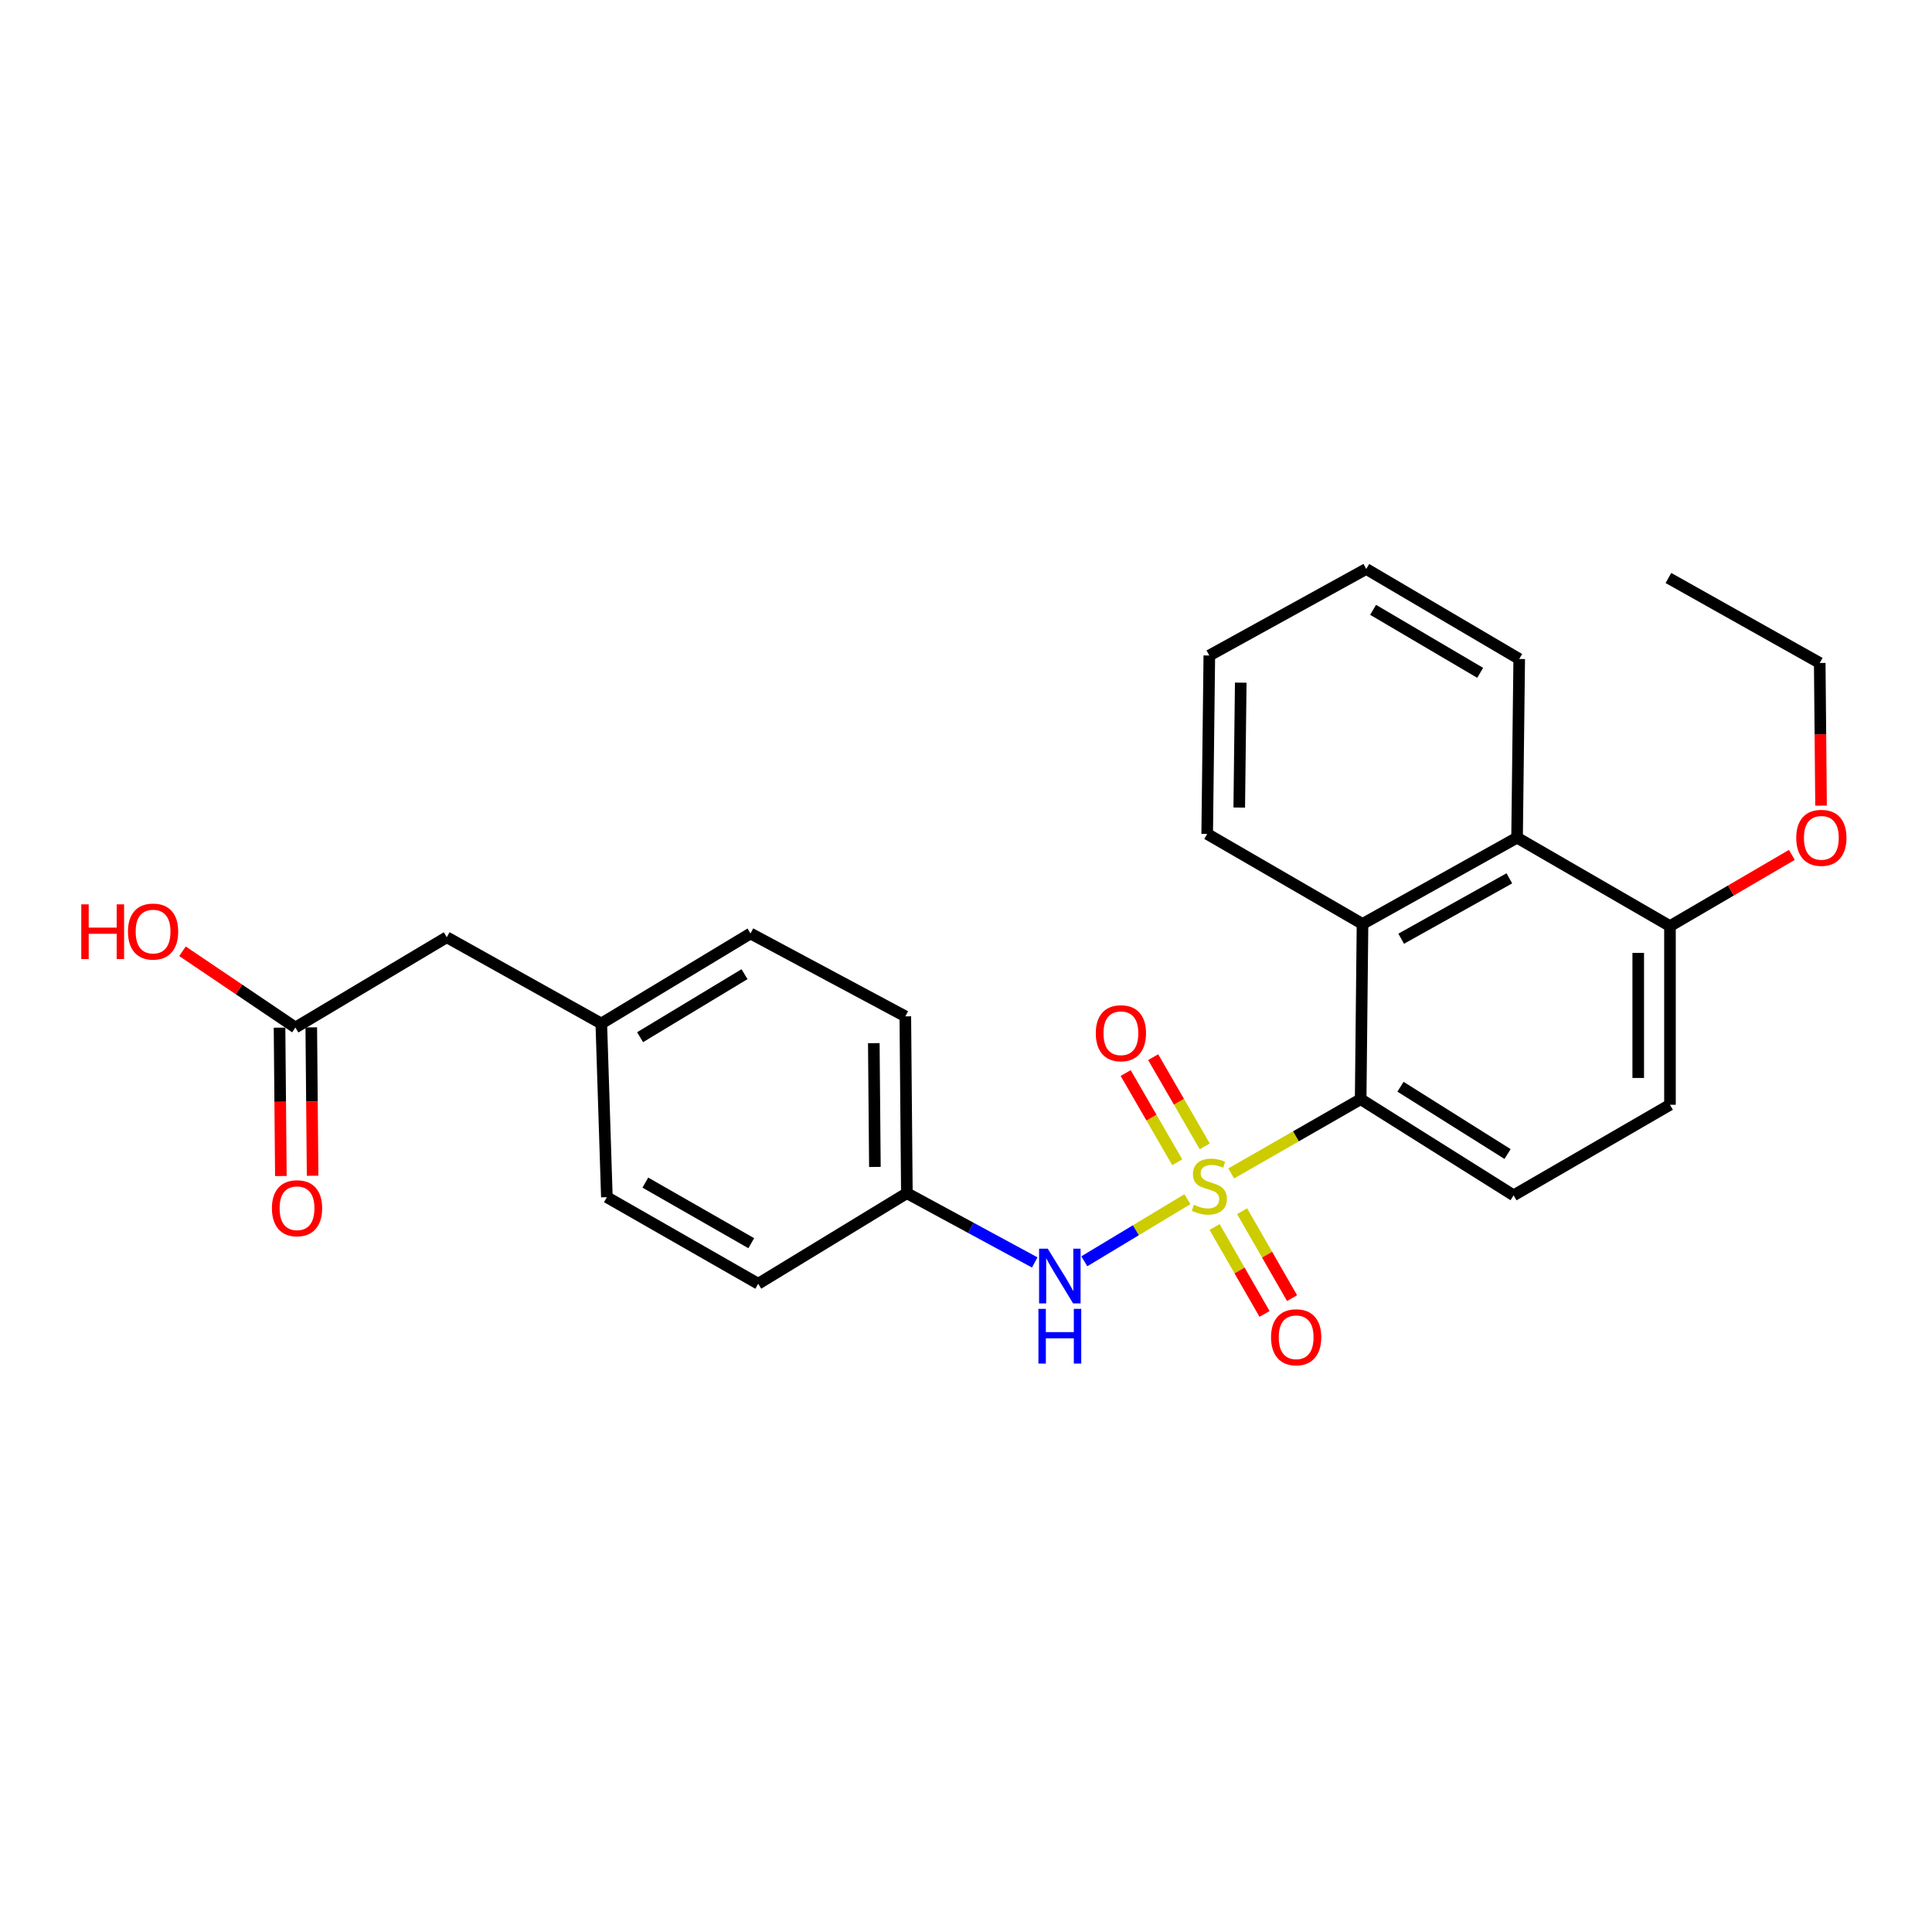 <?xml version='1.0' encoding='iso-8859-1'?>
<svg version='1.1' baseProfile='full'
              xmlns='http://www.w3.org/2000/svg'
                      xmlns:rdkit='http://www.rdkit.org/xml'
                      xmlns:xlink='http://www.w3.org/1999/xlink'
                  xml:space='preserve'
width='1000px' height='1000px' viewBox='0 0 1000 1000'>
<!-- END OF HEADER -->
<rect style='opacity:1.0;fill:#FFFFFF;stroke:none' width='1000' height='1000' x='0' y='0'> </rect>
<path class='bond-0' d='M 637.281,607.366 L 670.779,588.154' style='fill:none;fill-rule:evenodd;stroke:#CCCC00;stroke-width:6px;stroke-linecap:butt;stroke-linejoin:miter;stroke-opacity:1' />
<path class='bond-0' d='M 670.779,588.154 L 704.277,568.942' style='fill:none;fill-rule:evenodd;stroke:#000000;stroke-width:6px;stroke-linecap:butt;stroke-linejoin:miter;stroke-opacity:1' />
<path class='bond-1' d='M 614.605,620.698 L 587.92,636.771' style='fill:none;fill-rule:evenodd;stroke:#CCCC00;stroke-width:6px;stroke-linecap:butt;stroke-linejoin:miter;stroke-opacity:1' />
<path class='bond-1' d='M 587.92,636.771 L 561.236,652.844' style='fill:none;fill-rule:evenodd;stroke:#0000FF;stroke-width:6px;stroke-linecap:butt;stroke-linejoin:miter;stroke-opacity:1' />
<path class='bond-4' d='M 623.569,593.35 L 610.22,570.266' style='fill:none;fill-rule:evenodd;stroke:#CCCC00;stroke-width:6px;stroke-linecap:butt;stroke-linejoin:miter;stroke-opacity:1' />
<path class='bond-4' d='M 610.22,570.266 L 596.872,547.182' style='fill:none;fill-rule:evenodd;stroke:#FF0000;stroke-width:6px;stroke-linecap:butt;stroke-linejoin:miter;stroke-opacity:1' />
<path class='bond-4' d='M 609.345,601.575 L 595.997,578.491' style='fill:none;fill-rule:evenodd;stroke:#CCCC00;stroke-width:6px;stroke-linecap:butt;stroke-linejoin:miter;stroke-opacity:1' />
<path class='bond-4' d='M 595.997,578.491 L 582.649,555.406' style='fill:none;fill-rule:evenodd;stroke:#FF0000;stroke-width:6px;stroke-linecap:butt;stroke-linejoin:miter;stroke-opacity:1' />
<path class='bond-5' d='M 628.667,635.096 L 641.596,657.596' style='fill:none;fill-rule:evenodd;stroke:#CCCC00;stroke-width:6px;stroke-linecap:butt;stroke-linejoin:miter;stroke-opacity:1' />
<path class='bond-5' d='M 641.596,657.596 L 654.525,680.095' style='fill:none;fill-rule:evenodd;stroke:#FF0000;stroke-width:6px;stroke-linecap:butt;stroke-linejoin:miter;stroke-opacity:1' />
<path class='bond-5' d='M 642.913,626.911 L 655.841,649.41' style='fill:none;fill-rule:evenodd;stroke:#CCCC00;stroke-width:6px;stroke-linecap:butt;stroke-linejoin:miter;stroke-opacity:1' />
<path class='bond-5' d='M 655.841,649.41 L 668.77,671.909' style='fill:none;fill-rule:evenodd;stroke:#FF0000;stroke-width:6px;stroke-linecap:butt;stroke-linejoin:miter;stroke-opacity:1' />
<path class='bond-2' d='M 704.277,568.942 L 705.236,478.231' style='fill:none;fill-rule:evenodd;stroke:#000000;stroke-width:6px;stroke-linecap:butt;stroke-linejoin:miter;stroke-opacity:1' />
<path class='bond-6' d='M 704.277,568.942 L 783.442,618.697' style='fill:none;fill-rule:evenodd;stroke:#000000;stroke-width:6px;stroke-linecap:butt;stroke-linejoin:miter;stroke-opacity:1' />
<path class='bond-6' d='M 724.895,562.495 L 780.31,597.323' style='fill:none;fill-rule:evenodd;stroke:#000000;stroke-width:6px;stroke-linecap:butt;stroke-linejoin:miter;stroke-opacity:1' />
<path class='bond-11' d='M 535.577,653.438 L 502.486,635.515' style='fill:none;fill-rule:evenodd;stroke:#0000FF;stroke-width:6px;stroke-linecap:butt;stroke-linejoin:miter;stroke-opacity:1' />
<path class='bond-11' d='M 502.486,635.515 L 469.395,617.592' style='fill:none;fill-rule:evenodd;stroke:#000000;stroke-width:6px;stroke-linecap:butt;stroke-linejoin:miter;stroke-opacity:1' />
<path class='bond-3' d='M 705.236,478.231 L 785.231,433.578' style='fill:none;fill-rule:evenodd;stroke:#000000;stroke-width:6px;stroke-linecap:butt;stroke-linejoin:miter;stroke-opacity:1' />
<path class='bond-3' d='M 725.243,485.879 L 781.239,454.623' style='fill:none;fill-rule:evenodd;stroke:#000000;stroke-width:6px;stroke-linecap:butt;stroke-linejoin:miter;stroke-opacity:1' />
<path class='bond-20' d='M 705.236,478.231 L 624.839,431.643' style='fill:none;fill-rule:evenodd;stroke:#000000;stroke-width:6px;stroke-linecap:butt;stroke-linejoin:miter;stroke-opacity:1' />
<path class='bond-21' d='M 785.231,433.578 L 786.344,341.088' style='fill:none;fill-rule:evenodd;stroke:#000000;stroke-width:6px;stroke-linecap:butt;stroke-linejoin:miter;stroke-opacity:1' />
<path class='bond-27' d='M 785.231,433.578 L 864.377,479.345' style='fill:none;fill-rule:evenodd;stroke:#000000;stroke-width:6px;stroke-linecap:butt;stroke-linejoin:miter;stroke-opacity:1' />
<path class='bond-9' d='M 783.442,618.697 L 864.377,571.826' style='fill:none;fill-rule:evenodd;stroke:#000000;stroke-width:6px;stroke-linecap:butt;stroke-linejoin:miter;stroke-opacity:1' />
<path class='bond-7' d='M 152.902,531.838 L 231.245,485.113' style='fill:none;fill-rule:evenodd;stroke:#000000;stroke-width:6px;stroke-linecap:butt;stroke-linejoin:miter;stroke-opacity:1' />
<path class='bond-10' d='M 144.687,531.912 L 145.032,570.313' style='fill:none;fill-rule:evenodd;stroke:#000000;stroke-width:6px;stroke-linecap:butt;stroke-linejoin:miter;stroke-opacity:1' />
<path class='bond-10' d='M 145.032,570.313 L 145.377,608.713' style='fill:none;fill-rule:evenodd;stroke:#FF0000;stroke-width:6px;stroke-linecap:butt;stroke-linejoin:miter;stroke-opacity:1' />
<path class='bond-10' d='M 161.116,531.764 L 161.461,570.165' style='fill:none;fill-rule:evenodd;stroke:#000000;stroke-width:6px;stroke-linecap:butt;stroke-linejoin:miter;stroke-opacity:1' />
<path class='bond-10' d='M 161.461,570.165 L 161.806,608.566' style='fill:none;fill-rule:evenodd;stroke:#FF0000;stroke-width:6px;stroke-linecap:butt;stroke-linejoin:miter;stroke-opacity:1' />
<path class='bond-14' d='M 152.902,531.838 L 123.678,512.104' style='fill:none;fill-rule:evenodd;stroke:#000000;stroke-width:6px;stroke-linecap:butt;stroke-linejoin:miter;stroke-opacity:1' />
<path class='bond-14' d='M 123.678,512.104 L 94.455,492.371' style='fill:none;fill-rule:evenodd;stroke:#FF0000;stroke-width:6px;stroke-linecap:butt;stroke-linejoin:miter;stroke-opacity:1' />
<path class='bond-8' d='M 864.377,479.345 L 864.377,571.826' style='fill:none;fill-rule:evenodd;stroke:#000000;stroke-width:6px;stroke-linecap:butt;stroke-linejoin:miter;stroke-opacity:1' />
<path class='bond-8' d='M 847.947,493.217 L 847.947,557.954' style='fill:none;fill-rule:evenodd;stroke:#000000;stroke-width:6px;stroke-linecap:butt;stroke-linejoin:miter;stroke-opacity:1' />
<path class='bond-17' d='M 864.377,479.345 L 895.918,460.921' style='fill:none;fill-rule:evenodd;stroke:#000000;stroke-width:6px;stroke-linecap:butt;stroke-linejoin:miter;stroke-opacity:1' />
<path class='bond-17' d='M 895.918,460.921 L 927.46,442.497' style='fill:none;fill-rule:evenodd;stroke:#FF0000;stroke-width:6px;stroke-linecap:butt;stroke-linejoin:miter;stroke-opacity:1' />
<path class='bond-15' d='M 469.395,617.592 L 392.449,664.463' style='fill:none;fill-rule:evenodd;stroke:#000000;stroke-width:6px;stroke-linecap:butt;stroke-linejoin:miter;stroke-opacity:1' />
<path class='bond-16' d='M 469.395,617.592 L 468.592,526.06' style='fill:none;fill-rule:evenodd;stroke:#000000;stroke-width:6px;stroke-linecap:butt;stroke-linejoin:miter;stroke-opacity:1' />
<path class='bond-16' d='M 452.845,604.007 L 452.283,539.934' style='fill:none;fill-rule:evenodd;stroke:#000000;stroke-width:6px;stroke-linecap:butt;stroke-linejoin:miter;stroke-opacity:1' />
<path class='bond-12' d='M 231.245,485.113 L 311.23,529.775' style='fill:none;fill-rule:evenodd;stroke:#000000;stroke-width:6px;stroke-linecap:butt;stroke-linejoin:miter;stroke-opacity:1' />
<path class='bond-13' d='M 311.23,529.775 L 388.46,483.169' style='fill:none;fill-rule:evenodd;stroke:#000000;stroke-width:6px;stroke-linecap:butt;stroke-linejoin:miter;stroke-opacity:1' />
<path class='bond-13' d='M 331.304,536.851 L 385.364,504.227' style='fill:none;fill-rule:evenodd;stroke:#000000;stroke-width:6px;stroke-linecap:butt;stroke-linejoin:miter;stroke-opacity:1' />
<path class='bond-26' d='M 311.23,529.775 L 314.115,619.655' style='fill:none;fill-rule:evenodd;stroke:#000000;stroke-width:6px;stroke-linecap:butt;stroke-linejoin:miter;stroke-opacity:1' />
<path class='bond-18' d='M 392.449,664.463 L 314.115,619.655' style='fill:none;fill-rule:evenodd;stroke:#000000;stroke-width:6px;stroke-linecap:butt;stroke-linejoin:miter;stroke-opacity:1' />
<path class='bond-18' d='M 388.856,643.48 L 334.023,612.115' style='fill:none;fill-rule:evenodd;stroke:#000000;stroke-width:6px;stroke-linecap:butt;stroke-linejoin:miter;stroke-opacity:1' />
<path class='bond-19' d='M 468.592,526.06 L 388.46,483.169' style='fill:none;fill-rule:evenodd;stroke:#000000;stroke-width:6px;stroke-linecap:butt;stroke-linejoin:miter;stroke-opacity:1' />
<path class='bond-22' d='M 942.575,416.998 L 942.232,380.074' style='fill:none;fill-rule:evenodd;stroke:#FF0000;stroke-width:6px;stroke-linecap:butt;stroke-linejoin:miter;stroke-opacity:1' />
<path class='bond-22' d='M 942.232,380.074 L 941.889,343.151' style='fill:none;fill-rule:evenodd;stroke:#000000;stroke-width:6px;stroke-linecap:butt;stroke-linejoin:miter;stroke-opacity:1' />
<path class='bond-23' d='M 624.839,431.643 L 625.944,339.29' style='fill:none;fill-rule:evenodd;stroke:#000000;stroke-width:6px;stroke-linecap:butt;stroke-linejoin:miter;stroke-opacity:1' />
<path class='bond-23' d='M 641.433,417.987 L 642.207,353.339' style='fill:none;fill-rule:evenodd;stroke:#000000;stroke-width:6px;stroke-linecap:butt;stroke-linejoin:miter;stroke-opacity:1' />
<path class='bond-28' d='M 786.344,341.088 L 707.171,294.5' style='fill:none;fill-rule:evenodd;stroke:#000000;stroke-width:6px;stroke-linecap:butt;stroke-linejoin:miter;stroke-opacity:1' />
<path class='bond-28' d='M 766.136,348.26 L 710.715,315.648' style='fill:none;fill-rule:evenodd;stroke:#000000;stroke-width:6px;stroke-linecap:butt;stroke-linejoin:miter;stroke-opacity:1' />
<path class='bond-25' d='M 941.889,343.151 L 863.573,299.164' style='fill:none;fill-rule:evenodd;stroke:#000000;stroke-width:6px;stroke-linecap:butt;stroke-linejoin:miter;stroke-opacity:1' />
<path class='bond-24' d='M 625.944,339.29 L 707.171,294.5' style='fill:none;fill-rule:evenodd;stroke:#000000;stroke-width:6px;stroke-linecap:butt;stroke-linejoin:miter;stroke-opacity:1' />
<path  class='atom-0' d='M 617.944 623.588
Q 618.264 623.708, 619.584 624.268
Q 620.904 624.828, 622.344 625.188
Q 623.824 625.508, 625.264 625.508
Q 627.944 625.508, 629.504 624.228
Q 631.064 622.908, 631.064 620.628
Q 631.064 619.068, 630.264 618.108
Q 629.504 617.148, 628.304 616.628
Q 627.104 616.108, 625.104 615.508
Q 622.584 614.748, 621.064 614.028
Q 619.584 613.308, 618.504 611.788
Q 617.464 610.268, 617.464 607.708
Q 617.464 604.148, 619.864 601.948
Q 622.304 599.748, 627.104 599.748
Q 630.384 599.748, 634.104 601.308
L 633.184 604.388
Q 629.784 602.988, 627.224 602.988
Q 624.464 602.988, 622.944 604.148
Q 621.424 605.268, 621.464 607.228
Q 621.464 608.748, 622.224 609.668
Q 623.024 610.588, 624.144 611.108
Q 625.304 611.628, 627.224 612.228
Q 629.784 613.028, 631.304 613.828
Q 632.824 614.628, 633.904 616.268
Q 635.024 617.868, 635.024 620.628
Q 635.024 624.548, 632.384 626.668
Q 629.784 628.748, 625.424 628.748
Q 622.904 628.748, 620.984 628.188
Q 619.104 627.668, 616.864 626.748
L 617.944 623.588
' fill='#CCCC00'/>
<path  class='atom-2' d='M 542.308 646.314
L 551.588 661.314
Q 552.508 662.794, 553.988 665.474
Q 555.468 668.154, 555.548 668.314
L 555.548 646.314
L 559.308 646.314
L 559.308 674.634
L 555.428 674.634
L 545.468 658.234
Q 544.308 656.314, 543.068 654.114
Q 541.868 651.914, 541.508 651.234
L 541.508 674.634
L 537.828 674.634
L 537.828 646.314
L 542.308 646.314
' fill='#0000FF'/>
<path  class='atom-2' d='M 537.488 677.466
L 541.328 677.466
L 541.328 689.506
L 555.808 689.506
L 555.808 677.466
L 559.648 677.466
L 559.648 705.786
L 555.808 705.786
L 555.808 692.706
L 541.328 692.706
L 541.328 705.786
L 537.488 705.786
L 537.488 677.466
' fill='#0000FF'/>
<path  class='atom-5' d='M 567.177 534.802
Q 567.177 528.002, 570.537 524.202
Q 573.897 520.402, 580.177 520.402
Q 586.457 520.402, 589.817 524.202
Q 593.177 528.002, 593.177 534.802
Q 593.177 541.682, 589.777 545.602
Q 586.377 549.482, 580.177 549.482
Q 573.937 549.482, 570.537 545.602
Q 567.177 541.722, 567.177 534.802
M 580.177 546.282
Q 584.497 546.282, 586.817 543.402
Q 589.177 540.482, 589.177 534.802
Q 589.177 529.242, 586.817 526.442
Q 584.497 523.602, 580.177 523.602
Q 575.857 523.602, 573.497 526.402
Q 571.177 529.202, 571.177 534.802
Q 571.177 540.522, 573.497 543.402
Q 575.857 546.282, 580.177 546.282
' fill='#FF0000'/>
<path  class='atom-6' d='M 657.888 692.163
Q 657.888 685.363, 661.248 681.563
Q 664.608 677.763, 670.888 677.763
Q 677.168 677.763, 680.528 681.563
Q 683.888 685.363, 683.888 692.163
Q 683.888 699.043, 680.488 702.963
Q 677.088 706.843, 670.888 706.843
Q 664.648 706.843, 661.248 702.963
Q 657.888 699.083, 657.888 692.163
M 670.888 703.643
Q 675.208 703.643, 677.528 700.763
Q 679.888 697.843, 679.888 692.163
Q 679.888 686.603, 677.528 683.803
Q 675.208 680.963, 670.888 680.963
Q 666.568 680.963, 664.208 683.763
Q 661.888 686.563, 661.888 692.163
Q 661.888 697.883, 664.208 700.763
Q 666.568 703.643, 670.888 703.643
' fill='#FF0000'/>
<path  class='atom-11' d='M 140.742 625.376
Q 140.742 618.576, 144.102 614.776
Q 147.462 610.976, 153.742 610.976
Q 160.022 610.976, 163.382 614.776
Q 166.742 618.576, 166.742 625.376
Q 166.742 632.256, 163.342 636.176
Q 159.942 640.056, 153.742 640.056
Q 147.502 640.056, 144.102 636.176
Q 140.742 632.296, 140.742 625.376
M 153.742 636.856
Q 158.062 636.856, 160.382 633.976
Q 162.742 631.056, 162.742 625.376
Q 162.742 619.816, 160.382 617.016
Q 158.062 614.176, 153.742 614.176
Q 149.422 614.176, 147.062 616.976
Q 144.742 619.776, 144.742 625.376
Q 144.742 631.096, 147.062 633.976
Q 149.422 636.856, 153.742 636.856
' fill='#FF0000'/>
<path  class='atom-15' d='M 42.072 468.092
L 45.912 468.092
L 45.912 480.132
L 60.392 480.132
L 60.392 468.092
L 64.232 468.092
L 64.232 496.412
L 60.392 496.412
L 60.392 483.332
L 45.912 483.332
L 45.912 496.412
L 42.072 496.412
L 42.072 468.092
' fill='#FF0000'/>
<path  class='atom-15' d='M 66.232 482.172
Q 66.232 475.372, 69.592 471.572
Q 72.952 467.772, 79.232 467.772
Q 85.512 467.772, 88.872 471.572
Q 92.232 475.372, 92.232 482.172
Q 92.232 489.052, 88.832 492.972
Q 85.432 496.852, 79.232 496.852
Q 72.992 496.852, 69.592 492.972
Q 66.232 489.092, 66.232 482.172
M 79.232 493.652
Q 83.552 493.652, 85.872 490.772
Q 88.232 487.852, 88.232 482.172
Q 88.232 476.612, 85.872 473.812
Q 83.552 470.972, 79.232 470.972
Q 74.912 470.972, 72.552 473.772
Q 70.232 476.572, 70.232 482.172
Q 70.232 487.892, 72.552 490.772
Q 74.912 493.652, 79.232 493.652
' fill='#FF0000'/>
<path  class='atom-18' d='M 929.729 433.658
Q 929.729 426.858, 933.089 423.058
Q 936.449 419.258, 942.729 419.258
Q 949.009 419.258, 952.369 423.058
Q 955.729 426.858, 955.729 433.658
Q 955.729 440.538, 952.329 444.458
Q 948.929 448.338, 942.729 448.338
Q 936.489 448.338, 933.089 444.458
Q 929.729 440.578, 929.729 433.658
M 942.729 445.138
Q 947.049 445.138, 949.369 442.258
Q 951.729 439.338, 951.729 433.658
Q 951.729 428.098, 949.369 425.298
Q 947.049 422.458, 942.729 422.458
Q 938.409 422.458, 936.049 425.258
Q 933.729 428.058, 933.729 433.658
Q 933.729 439.378, 936.049 442.258
Q 938.409 445.138, 942.729 445.138
' fill='#FF0000'/>
</svg>
